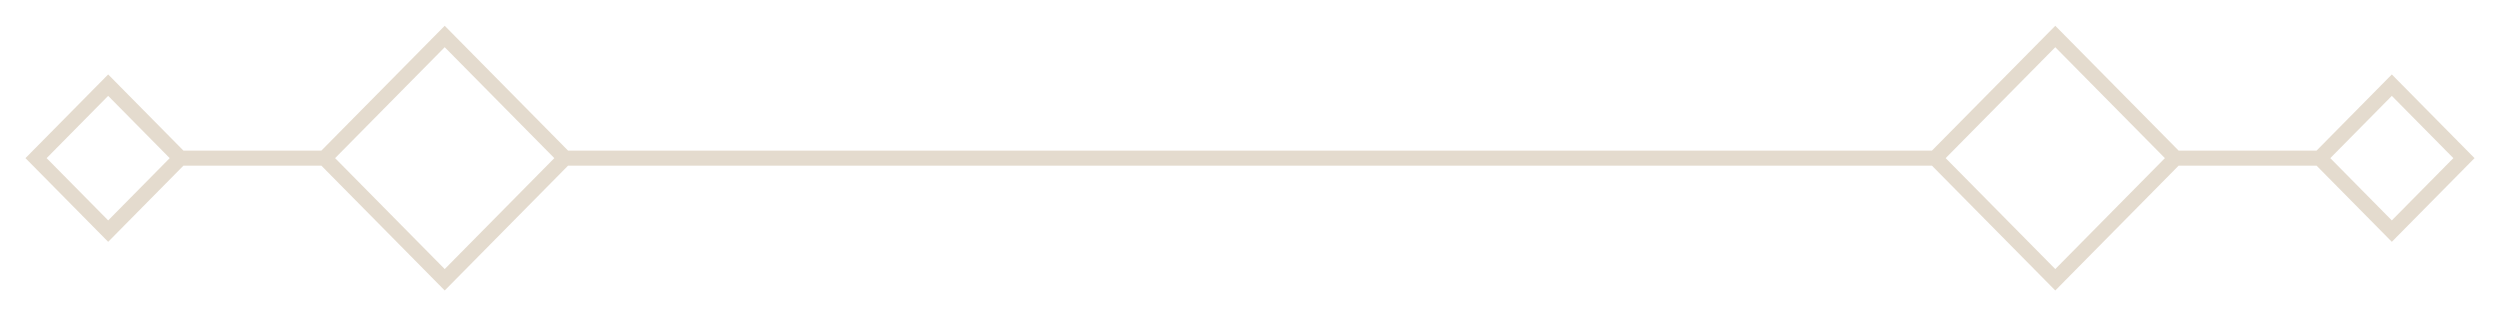 <svg width="166" height="21" viewBox="0 0 166 21" fill="none" xmlns="http://www.w3.org/2000/svg">
<path d="M37.51 10.5H128.49M37.51 10.5L29.529 2.423L21.548 10.5M37.51 10.5L29.529 18.577L21.548 10.5M128.49 10.5L136.471 2.423L144.452 10.5M128.49 10.5L136.471 18.577L144.452 10.5M21.548 10.5H11.971M144.452 10.5H154.029M11.971 10.5L7.183 5.654L2.394 10.5L7.183 15.346L11.971 10.5ZM154.029 10.5L158.817 5.654L163.606 10.5L158.817 15.346L154.029 10.5Z" stroke="#AA8E66" stroke-opacity="0.32"/>
</svg>
